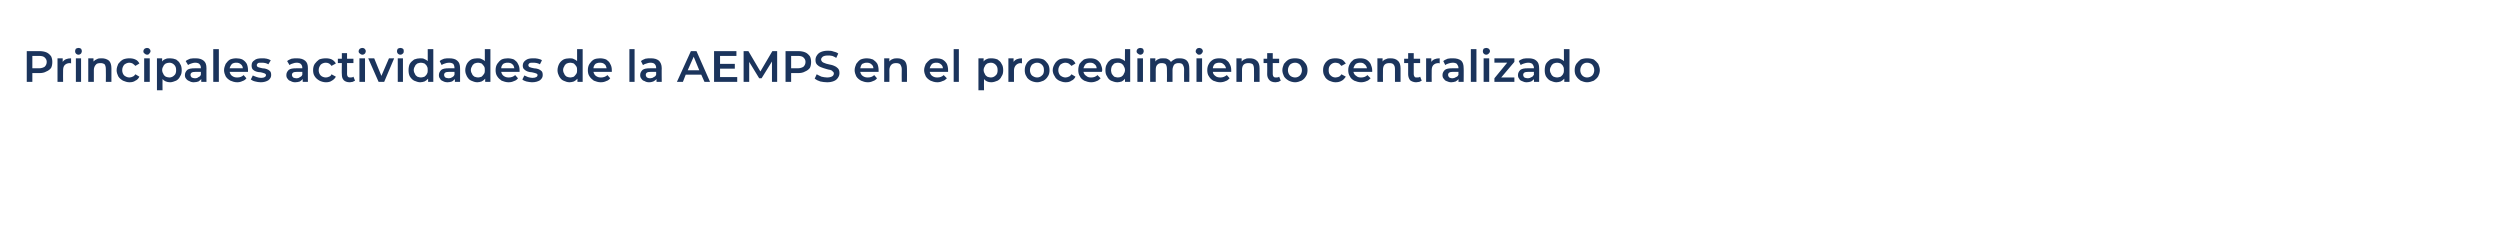 <?xml version="1.0" standalone="no"?><!DOCTYPE svg PUBLIC "-//W3C//DTD SVG 1.1//EN" "http://www.w3.org/Graphics/SVG/1.1/DTD/svg11.dtd"><svg xmlns="http://www.w3.org/2000/svg" version="1.1" width="626px" height="59.1px" viewBox="0 -1 626 59.1" style="top:-1px">  <desc>Principales actividades de la AEMPS en el procedimiento centralizado,,</desc>  <defs/>  <g class="svg-tables">    <g class="svg-table-background"/>  </g>  <g id="Polygon77464">    <path d="M 9.9 11.8 C 10.5 11.8 11.1 11.9 11.6 12.1 C 12.1 12.3 12.5 12.7 12.8 13.1 C 13 13.5 13.1 14 13.1 14.5 C 13.1 15.1 13 15.6 12.8 16 C 12.5 16.4 12.1 16.7 11.6 16.9 C 11.1 17.2 10.5 17.3 9.9 17.3 C 9.87 17.28 8.1 17.3 8.1 17.3 L 8.1 19.5 L 6.7 19.5 L 6.7 11.8 L 9.9 11.8 C 9.9 11.8 9.87 11.8 9.9 11.8 Z M 9.8 16.1 C 10.4 16.1 10.9 15.9 11.2 15.7 C 11.5 15.4 11.7 15 11.7 14.5 C 11.7 14 11.5 13.7 11.2 13.4 C 10.9 13.1 10.4 13 9.8 13 C 9.81 13.01 8.1 13 8.1 13 L 8.1 16.1 L 9.8 16.1 C 9.8 16.1 9.81 16.07 9.8 16.1 Z M 15.7 14.5 C 16.1 13.9 16.8 13.6 17.8 13.6 C 17.8 13.6 17.8 14.9 17.8 14.9 C 17.7 14.8 17.6 14.8 17.5 14.8 C 16.9 14.8 16.5 15 16.2 15.3 C 15.9 15.6 15.8 16.1 15.8 16.6 C 15.77 16.65 15.8 19.5 15.8 19.5 L 14.4 19.5 L 14.4 13.6 L 15.7 13.6 L 15.7 14.5 C 15.7 14.5 15.7 14.48 15.7 14.5 Z M 19 13.6 L 20.3 13.6 L 20.3 19.5 L 19 19.5 L 19 13.6 Z M 19.7 12.7 C 19.4 12.7 19.2 12.6 19 12.4 C 18.9 12.3 18.8 12.1 18.8 11.8 C 18.8 11.6 18.9 11.4 19 11.2 C 19.2 11.1 19.4 11 19.7 11 C 19.9 11 20.1 11.1 20.3 11.2 C 20.4 11.4 20.5 11.6 20.5 11.8 C 20.5 12 20.4 12.2 20.3 12.4 C 20.1 12.6 19.9 12.7 19.7 12.7 C 19.7 12.7 19.7 12.7 19.7 12.7 Z M 25.5 13.6 C 26.2 13.6 26.8 13.8 27.3 14.2 C 27.7 14.6 27.9 15.3 27.9 16.1 C 27.92 16.13 27.9 19.5 27.9 19.5 L 26.5 19.5 C 26.5 19.5 26.55 16.31 26.5 16.3 C 26.5 15.8 26.4 15.4 26.2 15.1 C 25.9 14.9 25.6 14.8 25.2 14.8 C 24.6 14.8 24.2 14.9 24 15.2 C 23.7 15.5 23.5 16 23.5 16.5 C 23.51 16.53 23.5 19.5 23.5 19.5 L 22.1 19.5 L 22.1 13.6 L 23.4 13.6 C 23.4 13.6 23.45 14.38 23.4 14.4 C 23.7 14.1 24 13.9 24.3 13.8 C 24.6 13.6 25 13.6 25.5 13.6 C 25.5 13.6 25.5 13.6 25.5 13.6 Z M 32.4 19.6 C 31.8 19.6 31.3 19.4 30.8 19.2 C 30.3 18.9 29.9 18.6 29.6 18.1 C 29.4 17.7 29.2 17.1 29.2 16.6 C 29.2 16 29.4 15.5 29.6 15 C 29.9 14.6 30.3 14.2 30.8 13.9 C 31.3 13.7 31.8 13.6 32.4 13.6 C 33 13.6 33.5 13.7 33.9 13.9 C 34.4 14.1 34.7 14.5 34.9 14.9 C 34.9 14.9 33.9 15.5 33.9 15.5 C 33.7 15.3 33.5 15.1 33.2 14.9 C 33 14.8 32.7 14.7 32.4 14.7 C 31.9 14.7 31.5 14.9 31.1 15.2 C 30.8 15.6 30.6 16 30.6 16.6 C 30.6 17.1 30.8 17.6 31.1 17.9 C 31.5 18.2 31.9 18.4 32.4 18.4 C 32.7 18.4 33 18.3 33.2 18.2 C 33.5 18.1 33.7 17.9 33.9 17.6 C 33.9 17.6 34.9 18.2 34.9 18.2 C 34.7 18.6 34.4 19 33.9 19.2 C 33.5 19.5 33 19.6 32.4 19.6 C 32.4 19.6 32.4 19.6 32.4 19.6 Z M 36.1 13.6 L 37.5 13.6 L 37.5 19.5 L 36.1 19.5 L 36.1 13.6 Z M 36.8 12.7 C 36.6 12.7 36.4 12.6 36.2 12.4 C 36 12.3 35.9 12.1 35.9 11.8 C 35.9 11.6 36 11.4 36.2 11.2 C 36.4 11.1 36.6 11 36.8 11 C 37.1 11 37.3 11.1 37.4 11.2 C 37.6 11.4 37.7 11.6 37.7 11.8 C 37.7 12 37.6 12.2 37.4 12.4 C 37.3 12.6 37.1 12.7 36.8 12.7 C 36.8 12.7 36.8 12.7 36.8 12.7 Z M 42.6 13.6 C 43.1 13.6 43.6 13.7 44.1 13.9 C 44.5 14.2 44.9 14.5 45.1 15 C 45.4 15.4 45.5 16 45.5 16.6 C 45.5 17.2 45.4 17.7 45.1 18.1 C 44.9 18.6 44.5 19 44.1 19.2 C 43.6 19.4 43.1 19.6 42.6 19.6 C 41.8 19.6 41.1 19.3 40.7 18.8 C 40.67 18.78 40.7 21.6 40.7 21.6 L 39.3 21.6 L 39.3 13.6 L 40.6 13.6 C 40.6 13.6 40.6 14.39 40.6 14.4 C 40.8 14.1 41.1 13.9 41.4 13.8 C 41.8 13.6 42.1 13.6 42.6 13.6 C 42.6 13.6 42.6 13.6 42.6 13.6 Z M 42.4 18.4 C 42.9 18.4 43.3 18.2 43.6 17.9 C 44 17.6 44.1 17.1 44.1 16.6 C 44.1 16 44 15.6 43.6 15.2 C 43.3 14.9 42.9 14.7 42.4 14.7 C 42.1 14.7 41.8 14.8 41.5 14.9 C 41.2 15.1 41 15.3 40.9 15.6 C 40.7 15.9 40.6 16.2 40.6 16.6 C 40.6 16.9 40.7 17.2 40.9 17.5 C 41 17.8 41.2 18 41.5 18.2 C 41.8 18.3 42.1 18.4 42.4 18.4 C 42.4 18.4 42.4 18.4 42.4 18.4 Z M 49 13.6 C 49.9 13.6 50.5 13.8 51 14.2 C 51.5 14.6 51.7 15.2 51.7 16.1 C 51.68 16.05 51.7 19.5 51.7 19.5 L 50.4 19.5 C 50.4 19.5 50.38 18.78 50.4 18.8 C 50.2 19 50 19.2 49.7 19.4 C 49.4 19.5 49 19.6 48.5 19.6 C 48.1 19.6 47.7 19.5 47.4 19.3 C 47.1 19.2 46.8 19 46.6 18.7 C 46.4 18.5 46.3 18.2 46.3 17.8 C 46.3 17.3 46.5 16.9 46.9 16.5 C 47.3 16.2 47.9 16.1 48.8 16.1 C 48.79 16.07 50.3 16.1 50.3 16.1 C 50.3 16.1 50.31 15.98 50.3 16 C 50.3 15.6 50.2 15.3 49.9 15 C 49.7 14.8 49.3 14.7 48.8 14.7 C 48.5 14.7 48.2 14.8 47.9 14.9 C 47.6 15 47.3 15.1 47.1 15.3 C 47.1 15.3 46.5 14.3 46.5 14.3 C 46.8 14 47.2 13.9 47.6 13.7 C 48.1 13.6 48.5 13.6 49 13.6 C 49 13.6 49 13.6 49 13.6 Z M 48.8 18.6 C 49.2 18.6 49.5 18.5 49.7 18.3 C 50 18.2 50.2 18 50.3 17.7 C 50.31 17.66 50.3 17 50.3 17 C 50.3 17 48.89 16.98 48.9 17 C 48.1 17 47.7 17.2 47.7 17.8 C 47.7 18 47.8 18.2 48 18.4 C 48.2 18.5 48.5 18.6 48.8 18.6 C 48.8 18.6 48.8 18.6 48.8 18.6 Z M 53.4 11.3 L 54.8 11.3 L 54.8 19.5 L 53.4 19.5 L 53.4 11.3 Z M 62.1 16.6 C 62.1 16.7 62.1 16.8 62.1 17 C 62.1 17 57.5 17 57.5 17 C 57.6 17.4 57.8 17.8 58.1 18 C 58.5 18.3 58.9 18.4 59.4 18.4 C 60.1 18.4 60.6 18.2 61 17.8 C 61 17.8 61.7 18.6 61.7 18.6 C 61.5 18.9 61.1 19.2 60.7 19.3 C 60.3 19.5 59.9 19.6 59.4 19.6 C 58.7 19.6 58.2 19.4 57.7 19.2 C 57.2 18.9 56.8 18.6 56.5 18.1 C 56.3 17.7 56.1 17.1 56.1 16.6 C 56.1 16 56.3 15.5 56.5 15 C 56.8 14.6 57.1 14.2 57.6 13.9 C 58.1 13.7 58.6 13.6 59.2 13.6 C 59.7 13.6 60.3 13.7 60.7 13.9 C 61.2 14.2 61.5 14.5 61.8 15 C 62 15.5 62.1 16 62.1 16.6 C 62.1 16.6 62.1 16.6 62.1 16.6 Z M 59.2 14.7 C 58.7 14.7 58.4 14.8 58.1 15 C 57.8 15.3 57.6 15.7 57.5 16.1 C 57.5 16.1 60.8 16.1 60.8 16.1 C 60.8 15.7 60.6 15.3 60.3 15.1 C 60 14.8 59.6 14.7 59.2 14.7 C 59.2 14.7 59.2 14.7 59.2 14.7 Z M 65.3 19.6 C 64.8 19.6 64.3 19.5 63.9 19.4 C 63.4 19.3 63.1 19.1 62.8 18.9 C 62.8 18.9 63.3 17.9 63.3 17.9 C 63.6 18 63.9 18.2 64.3 18.3 C 64.6 18.4 65 18.5 65.4 18.5 C 66.2 18.5 66.6 18.2 66.6 17.8 C 66.6 17.6 66.5 17.5 66.3 17.4 C 66.1 17.3 65.7 17.2 65.3 17.1 C 64.8 17.1 64.4 17 64.1 16.9 C 63.8 16.8 63.5 16.6 63.3 16.4 C 63.1 16.2 63 15.8 63 15.4 C 63 14.8 63.2 14.4 63.7 14.1 C 64.1 13.7 64.8 13.6 65.6 13.6 C 66 13.6 66.4 13.6 66.8 13.7 C 67.2 13.8 67.5 13.9 67.8 14.1 C 67.8 14.1 67.2 15.1 67.2 15.1 C 66.7 14.8 66.2 14.7 65.5 14.7 C 65.1 14.7 64.8 14.7 64.6 14.8 C 64.4 15 64.3 15.1 64.3 15.3 C 64.3 15.5 64.4 15.7 64.6 15.8 C 64.9 15.9 65.2 16 65.7 16.1 C 66.2 16.1 66.5 16.2 66.8 16.3 C 67.1 16.4 67.4 16.6 67.6 16.8 C 67.8 17 67.9 17.3 67.9 17.8 C 67.9 18.3 67.7 18.7 67.2 19.1 C 66.7 19.4 66.1 19.6 65.3 19.6 C 65.3 19.6 65.3 19.6 65.3 19.6 Z M 74.4 13.6 C 75.3 13.6 75.9 13.8 76.4 14.2 C 76.9 14.6 77.1 15.2 77.1 16.1 C 77.08 16.05 77.1 19.5 77.1 19.5 L 75.8 19.5 C 75.8 19.5 75.78 18.78 75.8 18.8 C 75.6 19 75.4 19.2 75.1 19.4 C 74.8 19.5 74.4 19.6 73.9 19.6 C 73.5 19.6 73.1 19.5 72.8 19.3 C 72.4 19.2 72.2 19 72 18.7 C 71.8 18.5 71.7 18.2 71.7 17.8 C 71.7 17.3 71.9 16.9 72.3 16.5 C 72.7 16.2 73.3 16.1 74.2 16.1 C 74.19 16.07 75.7 16.1 75.7 16.1 C 75.7 16.1 75.71 15.98 75.7 16 C 75.7 15.6 75.6 15.3 75.3 15 C 75.1 14.8 74.7 14.7 74.2 14.7 C 73.9 14.7 73.6 14.8 73.3 14.9 C 72.9 15 72.7 15.1 72.5 15.3 C 72.5 15.3 71.9 14.3 71.9 14.3 C 72.2 14 72.6 13.9 73 13.7 C 73.5 13.6 73.9 13.6 74.4 13.6 C 74.4 13.6 74.4 13.6 74.4 13.6 Z M 74.2 18.6 C 74.6 18.6 74.9 18.5 75.1 18.3 C 75.4 18.2 75.6 18 75.7 17.7 C 75.71 17.66 75.7 17 75.7 17 C 75.7 17 74.29 16.98 74.3 17 C 73.5 17 73.1 17.2 73.1 17.8 C 73.1 18 73.2 18.2 73.4 18.4 C 73.6 18.5 73.9 18.6 74.2 18.6 C 74.2 18.6 74.2 18.6 74.2 18.6 Z M 81.6 19.6 C 81 19.6 80.4 19.4 80 19.2 C 79.5 18.9 79.1 18.6 78.8 18.1 C 78.5 17.7 78.4 17.1 78.4 16.6 C 78.4 16 78.5 15.5 78.8 15 C 79.1 14.6 79.5 14.2 79.9 13.9 C 80.4 13.7 81 13.6 81.6 13.6 C 82.2 13.6 82.7 13.7 83.1 13.9 C 83.5 14.1 83.9 14.5 84.1 14.9 C 84.1 14.9 83 15.5 83 15.5 C 82.9 15.3 82.7 15.1 82.4 14.9 C 82.2 14.8 81.9 14.7 81.6 14.7 C 81.1 14.7 80.6 14.9 80.3 15.2 C 80 15.6 79.8 16 79.8 16.6 C 79.8 17.1 80 17.6 80.3 17.9 C 80.6 18.2 81.1 18.4 81.6 18.4 C 81.9 18.4 82.2 18.3 82.4 18.2 C 82.7 18.1 82.9 17.9 83 17.6 C 83 17.6 84.1 18.2 84.1 18.2 C 83.9 18.6 83.5 19 83.1 19.2 C 82.7 19.5 82.2 19.6 81.6 19.6 C 81.6 19.6 81.6 19.6 81.6 19.6 Z M 88.9 19.2 C 88.7 19.3 88.5 19.4 88.3 19.5 C 88.1 19.5 87.8 19.6 87.6 19.6 C 86.9 19.6 86.4 19.4 86.1 19.1 C 85.7 18.7 85.6 18.2 85.6 17.6 C 85.55 17.59 85.6 14.8 85.6 14.8 L 84.6 14.8 L 84.6 13.7 L 85.6 13.7 L 85.6 12.3 L 86.9 12.3 L 86.9 13.7 L 88.5 13.7 L 88.5 14.8 L 86.9 14.8 C 86.9 14.8 86.93 17.56 86.9 17.6 C 86.9 17.8 87 18.1 87.1 18.2 C 87.3 18.4 87.5 18.4 87.7 18.4 C 88 18.4 88.3 18.4 88.5 18.2 C 88.5 18.2 88.9 19.2 88.9 19.2 Z M 90 13.6 L 91.4 13.6 L 91.4 19.5 L 90 19.5 L 90 13.6 Z M 90.7 12.7 C 90.5 12.7 90.3 12.6 90.1 12.4 C 89.9 12.3 89.8 12.1 89.8 11.8 C 89.8 11.6 89.9 11.4 90.1 11.2 C 90.3 11.1 90.5 11 90.7 11 C 91 11 91.2 11.1 91.3 11.2 C 91.5 11.4 91.6 11.6 91.6 11.8 C 91.6 12 91.5 12.2 91.4 12.4 C 91.2 12.6 91 12.7 90.7 12.7 C 90.7 12.7 90.7 12.7 90.7 12.7 Z M 98.7 13.6 L 96.2 19.5 L 94.8 19.5 L 92.2 13.6 L 93.7 13.6 L 95.5 18 L 97.4 13.6 L 98.7 13.6 Z M 99.6 13.6 L 100.9 13.6 L 100.9 19.5 L 99.6 19.5 L 99.6 13.6 Z M 100.3 12.7 C 100 12.7 99.8 12.6 99.6 12.4 C 99.5 12.3 99.4 12.1 99.4 11.8 C 99.4 11.6 99.5 11.4 99.6 11.2 C 99.8 11.1 100 11 100.3 11 C 100.5 11 100.7 11.1 100.9 11.2 C 101.1 11.4 101.1 11.6 101.1 11.8 C 101.1 12 101.1 12.2 100.9 12.4 C 100.7 12.6 100.5 12.7 100.3 12.7 C 100.3 12.7 100.3 12.7 100.3 12.7 Z M 108.5 11.3 L 108.5 19.5 L 107.2 19.5 C 107.2 19.5 107.18 18.74 107.2 18.7 C 106.9 19 106.7 19.2 106.3 19.4 C 106 19.5 105.6 19.6 105.2 19.6 C 104.7 19.6 104.2 19.4 103.7 19.2 C 103.3 19 102.9 18.6 102.6 18.1 C 102.4 17.7 102.3 17.2 102.3 16.6 C 102.3 16 102.4 15.4 102.6 15 C 102.9 14.5 103.3 14.2 103.7 13.9 C 104.2 13.7 104.7 13.6 105.2 13.6 C 105.6 13.6 106 13.6 106.3 13.8 C 106.6 13.9 106.9 14.1 107.1 14.3 C 107.12 14.35 107.1 11.3 107.1 11.3 L 108.5 11.3 Z M 105.4 18.4 C 105.7 18.4 106 18.3 106.3 18.2 C 106.5 18 106.8 17.8 106.9 17.5 C 107.1 17.2 107.1 16.9 107.1 16.6 C 107.1 16.2 107.1 15.9 106.9 15.6 C 106.8 15.3 106.5 15.1 106.3 14.9 C 106 14.8 105.7 14.7 105.4 14.7 C 105.1 14.7 104.8 14.8 104.5 14.9 C 104.2 15.1 104 15.3 103.9 15.6 C 103.7 15.9 103.6 16.2 103.6 16.6 C 103.6 16.9 103.7 17.2 103.9 17.5 C 104 17.8 104.2 18 104.5 18.2 C 104.8 18.3 105.1 18.4 105.4 18.4 C 105.4 18.4 105.4 18.4 105.4 18.4 Z M 112.5 13.6 C 113.4 13.6 114.1 13.8 114.5 14.2 C 115 14.6 115.2 15.2 115.2 16.1 C 115.22 16.05 115.2 19.5 115.2 19.5 L 113.9 19.5 C 113.9 19.5 113.92 18.78 113.9 18.8 C 113.7 19 113.5 19.2 113.2 19.4 C 112.9 19.5 112.5 19.6 112.1 19.6 C 111.6 19.6 111.2 19.5 110.9 19.3 C 110.6 19.2 110.3 19 110.2 18.7 C 110 18.5 109.9 18.2 109.9 17.8 C 109.9 17.3 110.1 16.9 110.5 16.5 C 110.9 16.2 111.5 16.1 112.3 16.1 C 112.32 16.07 113.8 16.1 113.8 16.1 C 113.8 16.1 113.84 15.98 113.8 16 C 113.8 15.6 113.7 15.3 113.5 15 C 113.2 14.8 112.9 14.7 112.4 14.7 C 112 14.7 111.7 14.8 111.4 14.9 C 111.1 15 110.8 15.1 110.6 15.3 C 110.6 15.3 110.1 14.3 110.1 14.3 C 110.4 14 110.7 13.9 111.2 13.7 C 111.6 13.6 112.1 13.6 112.5 13.6 C 112.5 13.6 112.5 13.6 112.5 13.6 Z M 112.4 18.6 C 112.7 18.6 113 18.5 113.3 18.3 C 113.5 18.2 113.7 18 113.8 17.7 C 113.84 17.66 113.8 17 113.8 17 C 113.8 17 112.42 16.98 112.4 17 C 111.6 17 111.2 17.2 111.2 17.8 C 111.2 18 111.3 18.2 111.5 18.4 C 111.7 18.5 112 18.6 112.4 18.6 C 112.4 18.6 112.4 18.6 112.4 18.6 Z M 122.8 11.3 L 122.8 19.5 L 121.5 19.5 C 121.5 19.5 121.46 18.74 121.5 18.7 C 121.2 19 121 19.2 120.6 19.4 C 120.3 19.5 119.9 19.6 119.5 19.6 C 119 19.6 118.4 19.4 118 19.2 C 117.5 19 117.2 18.6 116.9 18.1 C 116.7 17.7 116.5 17.2 116.5 16.6 C 116.5 16 116.7 15.4 116.9 15 C 117.2 14.5 117.5 14.2 118 13.9 C 118.4 13.7 119 13.6 119.5 13.6 C 119.9 13.6 120.3 13.6 120.6 13.8 C 120.9 13.9 121.2 14.1 121.4 14.3 C 121.41 14.35 121.4 11.3 121.4 11.3 L 122.8 11.3 Z M 119.7 18.4 C 120 18.4 120.3 18.3 120.6 18.2 C 120.8 18 121 17.8 121.2 17.5 C 121.4 17.2 121.4 16.9 121.4 16.6 C 121.4 16.2 121.4 15.9 121.2 15.6 C 121 15.3 120.8 15.1 120.6 14.9 C 120.3 14.8 120 14.7 119.7 14.7 C 119.4 14.7 119.1 14.8 118.8 14.9 C 118.5 15.1 118.3 15.3 118.2 15.6 C 118 15.9 117.9 16.2 117.9 16.6 C 117.9 16.9 118 17.2 118.2 17.5 C 118.3 17.8 118.5 18 118.8 18.2 C 119.1 18.3 119.4 18.4 119.7 18.4 C 119.7 18.4 119.7 18.4 119.7 18.4 Z M 130.1 16.6 C 130.1 16.7 130.1 16.8 130.1 17 C 130.1 17 125.5 17 125.5 17 C 125.6 17.4 125.8 17.8 126.1 18 C 126.5 18.3 126.9 18.4 127.4 18.4 C 128 18.4 128.6 18.2 129 17.8 C 129 17.8 129.7 18.6 129.7 18.6 C 129.5 18.9 129.1 19.2 128.7 19.3 C 128.3 19.5 127.9 19.6 127.3 19.6 C 126.7 19.6 126.1 19.4 125.6 19.2 C 125.2 18.9 124.8 18.6 124.5 18.1 C 124.2 17.7 124.1 17.1 124.1 16.6 C 124.1 16 124.2 15.5 124.5 15 C 124.8 14.6 125.1 14.2 125.6 13.9 C 126 13.7 126.6 13.6 127.1 13.6 C 127.7 13.6 128.2 13.7 128.7 13.9 C 129.1 14.2 129.5 14.5 129.7 15 C 130 15.5 130.1 16 130.1 16.6 C 130.1 16.6 130.1 16.6 130.1 16.6 Z M 127.1 14.7 C 126.7 14.7 126.3 14.8 126 15 C 125.7 15.3 125.5 15.7 125.5 16.1 C 125.5 16.1 128.8 16.1 128.8 16.1 C 128.7 15.7 128.6 15.3 128.3 15.1 C 128 14.8 127.6 14.7 127.1 14.7 C 127.1 14.7 127.1 14.7 127.1 14.7 Z M 133.2 19.6 C 132.8 19.6 132.3 19.5 131.8 19.4 C 131.4 19.3 131 19.1 130.8 18.9 C 130.8 18.9 131.3 17.9 131.3 17.9 C 131.6 18 131.9 18.2 132.2 18.3 C 132.6 18.4 133 18.5 133.3 18.5 C 134.2 18.5 134.6 18.2 134.6 17.8 C 134.6 17.6 134.5 17.5 134.3 17.4 C 134 17.3 133.7 17.2 133.2 17.1 C 132.8 17.1 132.4 17 132.1 16.9 C 131.8 16.8 131.5 16.6 131.3 16.4 C 131 16.2 130.9 15.8 130.9 15.4 C 130.9 14.8 131.2 14.4 131.6 14.1 C 132.1 13.7 132.7 13.6 133.5 13.6 C 133.9 13.6 134.3 13.6 134.7 13.7 C 135.1 13.8 135.5 13.9 135.7 14.1 C 135.7 14.1 135.2 15.1 135.2 15.1 C 134.7 14.8 134.1 14.7 133.5 14.7 C 133.1 14.7 132.8 14.7 132.6 14.8 C 132.4 15 132.3 15.1 132.3 15.3 C 132.3 15.5 132.4 15.7 132.6 15.8 C 132.8 15.9 133.2 16 133.7 16.1 C 134.1 16.1 134.5 16.2 134.8 16.3 C 135.1 16.4 135.4 16.6 135.6 16.8 C 135.8 17 135.9 17.3 135.9 17.8 C 135.9 18.3 135.7 18.7 135.2 19.1 C 134.7 19.4 134.1 19.6 133.2 19.6 C 133.2 19.6 133.2 19.6 133.2 19.6 Z M 145.9 11.3 L 145.9 19.5 L 144.6 19.5 C 144.6 19.5 144.56 18.74 144.6 18.7 C 144.3 19 144.1 19.2 143.7 19.4 C 143.4 19.5 143 19.6 142.6 19.6 C 142.1 19.6 141.5 19.4 141.1 19.2 C 140.6 19 140.3 18.6 140 18.1 C 139.8 17.7 139.6 17.2 139.6 16.6 C 139.6 16 139.8 15.4 140 15 C 140.3 14.5 140.6 14.2 141.1 13.9 C 141.5 13.7 142.1 13.6 142.6 13.6 C 143 13.6 143.4 13.6 143.7 13.8 C 144 13.9 144.3 14.1 144.5 14.3 C 144.51 14.35 144.5 11.3 144.5 11.3 L 145.9 11.3 Z M 142.8 18.4 C 143.1 18.4 143.4 18.3 143.7 18.2 C 143.9 18 144.1 17.8 144.3 17.5 C 144.5 17.2 144.5 16.9 144.5 16.6 C 144.5 16.2 144.5 15.9 144.3 15.6 C 144.1 15.3 143.9 15.1 143.7 14.9 C 143.4 14.8 143.1 14.7 142.8 14.7 C 142.5 14.7 142.2 14.8 141.9 14.9 C 141.6 15.1 141.4 15.3 141.3 15.6 C 141.1 15.9 141 16.2 141 16.6 C 141 16.9 141.1 17.2 141.3 17.5 C 141.4 17.8 141.6 18 141.9 18.2 C 142.2 18.3 142.5 18.4 142.8 18.4 C 142.8 18.4 142.8 18.4 142.8 18.4 Z M 153.2 16.6 C 153.2 16.7 153.2 16.8 153.2 17 C 153.2 17 148.6 17 148.6 17 C 148.7 17.4 148.9 17.8 149.2 18 C 149.6 18.3 150 18.4 150.5 18.4 C 151.1 18.4 151.7 18.2 152.1 17.8 C 152.1 17.8 152.8 18.6 152.8 18.6 C 152.6 18.9 152.2 19.2 151.8 19.3 C 151.4 19.5 151 19.6 150.4 19.6 C 149.8 19.6 149.2 19.4 148.7 19.2 C 148.3 18.9 147.9 18.6 147.6 18.1 C 147.3 17.7 147.2 17.1 147.2 16.6 C 147.2 16 147.3 15.5 147.6 15 C 147.9 14.6 148.2 14.2 148.7 13.9 C 149.1 13.7 149.7 13.6 150.2 13.6 C 150.8 13.6 151.3 13.7 151.8 13.9 C 152.2 14.2 152.6 14.5 152.8 15 C 153.1 15.5 153.2 16 153.2 16.6 C 153.2 16.6 153.2 16.6 153.2 16.6 Z M 150.2 14.7 C 149.8 14.7 149.4 14.8 149.1 15 C 148.8 15.3 148.6 15.7 148.6 16.1 C 148.6 16.1 151.9 16.1 151.9 16.1 C 151.8 15.7 151.7 15.3 151.4 15.1 C 151.1 14.8 150.7 14.7 150.2 14.7 C 150.2 14.7 150.2 14.7 150.2 14.7 Z M 157.6 11.3 L 158.9 11.3 L 158.9 19.5 L 157.6 19.5 L 157.6 11.3 Z M 163 13.6 C 163.9 13.6 164.5 13.8 165 14.2 C 165.4 14.6 165.7 15.2 165.7 16.1 C 165.66 16.05 165.7 19.5 165.7 19.5 L 164.4 19.5 C 164.4 19.5 164.36 18.78 164.4 18.8 C 164.2 19 164 19.2 163.6 19.4 C 163.3 19.5 163 19.6 162.5 19.6 C 162.1 19.6 161.7 19.5 161.4 19.3 C 161 19.2 160.8 19 160.6 18.7 C 160.4 18.5 160.3 18.2 160.3 17.8 C 160.3 17.3 160.5 16.9 160.9 16.5 C 161.3 16.2 161.9 16.1 162.8 16.1 C 162.77 16.07 164.3 16.1 164.3 16.1 C 164.3 16.1 164.29 15.98 164.3 16 C 164.3 15.6 164.2 15.3 163.9 15 C 163.7 14.8 163.3 14.7 162.8 14.7 C 162.5 14.7 162.2 14.8 161.9 14.9 C 161.5 15 161.3 15.1 161 15.3 C 161 15.3 160.5 14.3 160.5 14.3 C 160.8 14 161.2 13.9 161.6 13.7 C 162 13.6 162.5 13.6 163 13.6 C 163 13.6 163 13.6 163 13.6 Z M 162.8 18.6 C 163.1 18.6 163.5 18.5 163.7 18.3 C 164 18.2 164.2 18 164.3 17.7 C 164.29 17.66 164.3 17 164.3 17 C 164.3 17 162.87 16.98 162.9 17 C 162.1 17 161.7 17.2 161.7 17.8 C 161.7 18 161.8 18.2 162 18.4 C 162.2 18.5 162.4 18.6 162.8 18.6 C 162.8 18.6 162.8 18.6 162.8 18.6 Z M 175.6 17.7 L 171.7 17.7 L 171 19.5 L 169.5 19.5 L 173 11.8 L 174.4 11.8 L 177.8 19.5 L 176.4 19.5 L 175.6 17.7 Z M 175.1 16.6 L 173.7 13.2 L 172.2 16.6 L 175.1 16.6 Z M 184.6 18.3 L 184.6 19.5 L 178.8 19.5 L 178.8 11.8 L 184.4 11.8 L 184.4 13 L 180.3 13 L 180.3 15 L 184 15 L 184 16.2 L 180.3 16.2 L 180.3 18.3 L 184.6 18.3 Z M 193.3 19.5 L 193.3 14.4 L 190.7 18.6 L 190.1 18.6 L 187.6 14.5 L 187.6 19.5 L 186.2 19.5 L 186.2 11.8 L 187.4 11.8 L 190.4 16.9 L 193.4 11.8 L 194.6 11.8 L 194.6 19.5 L 193.3 19.5 Z M 199.9 11.8 C 200.5 11.8 201.1 11.9 201.6 12.1 C 202.1 12.3 202.5 12.7 202.8 13.1 C 203 13.5 203.1 14 203.1 14.5 C 203.1 15.1 203 15.6 202.8 16 C 202.5 16.4 202.1 16.7 201.6 16.9 C 201.1 17.2 200.5 17.3 199.9 17.3 C 199.87 17.28 198.1 17.3 198.1 17.3 L 198.1 19.5 L 196.7 19.5 L 196.7 11.8 L 199.9 11.8 C 199.9 11.8 199.87 11.8 199.9 11.8 Z M 199.8 16.1 C 200.4 16.1 200.9 15.9 201.2 15.7 C 201.5 15.4 201.7 15 201.7 14.5 C 201.7 14 201.5 13.7 201.2 13.4 C 200.9 13.1 200.4 13 199.8 13 C 199.81 13.01 198.1 13 198.1 13 L 198.1 16.1 L 199.8 16.1 C 199.8 16.1 199.81 16.07 199.8 16.1 Z M 207.1 19.6 C 206.5 19.6 205.9 19.5 205.4 19.4 C 204.8 19.2 204.4 19 204 18.7 C 204 18.7 204.5 17.6 204.5 17.6 C 204.9 17.8 205.2 18 205.7 18.2 C 206.2 18.3 206.6 18.4 207.1 18.4 C 207.6 18.4 208.1 18.3 208.4 18.1 C 208.6 18 208.8 17.7 208.8 17.4 C 208.8 17.2 208.7 17 208.5 16.9 C 208.4 16.7 208.2 16.6 207.9 16.5 C 207.7 16.5 207.4 16.4 207 16.3 C 206.4 16.1 205.9 16 205.5 15.8 C 205.2 15.7 204.9 15.5 204.6 15.2 C 204.3 14.9 204.2 14.5 204.2 14 C 204.2 13.6 204.3 13.2 204.6 12.8 C 204.8 12.5 205.1 12.2 205.6 12 C 206.1 11.8 206.6 11.7 207.3 11.7 C 207.8 11.7 208.2 11.7 208.7 11.9 C 209.1 12 209.5 12.1 209.9 12.4 C 209.9 12.4 209.4 13.5 209.4 13.5 C 209.1 13.3 208.7 13.1 208.4 13 C 208 12.9 207.6 12.9 207.3 12.9 C 206.7 12.9 206.3 13 206 13.2 C 205.8 13.4 205.6 13.6 205.6 13.9 C 205.6 14.1 205.7 14.3 205.9 14.5 C 206 14.6 206.2 14.7 206.5 14.8 C 206.7 14.9 207 15 207.5 15.1 C 208 15.2 208.5 15.3 208.9 15.5 C 209.2 15.6 209.5 15.8 209.8 16.1 C 210.1 16.4 210.2 16.8 210.2 17.3 C 210.2 17.7 210.1 18.1 209.8 18.5 C 209.6 18.8 209.3 19.1 208.8 19.3 C 208.3 19.5 207.8 19.6 207.1 19.6 C 207.1 19.6 207.1 19.6 207.1 19.6 Z M 220 16.6 C 220 16.7 220 16.8 220 17 C 220 17 215.4 17 215.4 17 C 215.5 17.4 215.7 17.8 216 18 C 216.4 18.3 216.8 18.4 217.3 18.4 C 218 18.4 218.5 18.2 218.9 17.8 C 218.9 17.8 219.6 18.6 219.6 18.6 C 219.4 18.9 219 19.2 218.6 19.3 C 218.2 19.5 217.8 19.6 217.3 19.6 C 216.6 19.6 216.1 19.4 215.6 19.2 C 215.1 18.9 214.7 18.6 214.4 18.1 C 214.2 17.7 214 17.1 214 16.6 C 214 16 214.2 15.5 214.4 15 C 214.7 14.6 215 14.2 215.5 13.9 C 216 13.7 216.5 13.6 217.1 13.6 C 217.6 13.6 218.1 13.7 218.6 13.9 C 219 14.2 219.4 14.5 219.7 15 C 219.9 15.5 220 16 220 16.6 C 220 16.6 220 16.6 220 16.6 Z M 217.1 14.7 C 216.6 14.7 216.3 14.8 215.9 15 C 215.6 15.3 215.5 15.7 215.4 16.1 C 215.4 16.1 218.7 16.1 218.7 16.1 C 218.7 15.7 218.5 15.3 218.2 15.1 C 217.9 14.8 217.5 14.7 217.1 14.7 C 217.1 14.7 217.1 14.7 217.1 14.7 Z M 224.7 13.6 C 225.4 13.6 226 13.8 226.5 14.2 C 226.9 14.6 227.1 15.3 227.1 16.1 C 227.14 16.13 227.1 19.5 227.1 19.5 L 225.8 19.5 C 225.8 19.5 225.76 16.31 225.8 16.3 C 225.8 15.8 225.6 15.4 225.4 15.1 C 225.2 14.9 224.8 14.8 224.4 14.8 C 223.9 14.8 223.5 14.9 223.2 15.2 C 222.9 15.5 222.7 16 222.7 16.5 C 222.73 16.53 222.7 19.5 222.7 19.5 L 221.4 19.5 L 221.4 13.6 L 222.7 13.6 C 222.7 13.6 222.66 14.38 222.7 14.4 C 222.9 14.1 223.2 13.9 223.5 13.8 C 223.9 13.6 224.3 13.6 224.7 13.6 C 224.7 13.6 224.7 13.6 224.7 13.6 Z M 237.4 16.6 C 237.4 16.7 237.4 16.8 237.4 17 C 237.4 17 232.8 17 232.8 17 C 232.9 17.4 233.1 17.8 233.4 18 C 233.8 18.3 234.2 18.4 234.7 18.4 C 235.4 18.4 235.9 18.2 236.3 17.8 C 236.3 17.8 237.1 18.6 237.1 18.6 C 236.8 18.9 236.5 19.2 236 19.3 C 235.6 19.5 235.2 19.6 234.7 19.6 C 234 19.6 233.5 19.4 233 19.2 C 232.5 18.9 232.1 18.6 231.8 18.1 C 231.6 17.7 231.4 17.1 231.4 16.6 C 231.4 16 231.6 15.5 231.8 15 C 232.1 14.6 232.5 14.2 232.9 13.9 C 233.4 13.7 233.9 13.6 234.5 13.6 C 235 13.6 235.6 13.7 236 13.9 C 236.5 14.2 236.8 14.5 237.1 15 C 237.3 15.5 237.4 16 237.4 16.6 C 237.4 16.6 237.4 16.6 237.4 16.6 Z M 234.5 14.7 C 234 14.7 233.7 14.8 233.4 15 C 233.1 15.3 232.9 15.7 232.8 16.1 C 232.8 16.1 236.1 16.1 236.1 16.1 C 236.1 15.7 235.9 15.3 235.6 15.1 C 235.3 14.8 234.9 14.7 234.5 14.7 C 234.5 14.7 234.5 14.7 234.5 14.7 Z M 238.8 11.3 L 240.1 11.3 L 240.1 19.5 L 238.8 19.5 L 238.8 11.3 Z M 248.2 13.6 C 248.8 13.6 249.3 13.7 249.8 13.9 C 250.2 14.2 250.6 14.5 250.8 15 C 251.1 15.4 251.2 16 251.2 16.6 C 251.2 17.2 251.1 17.7 250.8 18.1 C 250.6 18.6 250.2 19 249.8 19.2 C 249.3 19.4 248.8 19.6 248.2 19.6 C 247.4 19.6 246.8 19.3 246.4 18.8 C 246.36 18.78 246.4 21.6 246.4 21.6 L 245 21.6 L 245 13.6 L 246.3 13.6 C 246.3 13.6 246.29 14.39 246.3 14.4 C 246.5 14.1 246.8 13.9 247.1 13.8 C 247.5 13.6 247.8 13.6 248.2 13.6 C 248.2 13.6 248.2 13.6 248.2 13.6 Z M 248.1 18.4 C 248.6 18.4 249 18.2 249.3 17.9 C 249.7 17.6 249.8 17.1 249.8 16.6 C 249.8 16 249.7 15.6 249.3 15.2 C 249 14.9 248.6 14.7 248.1 14.7 C 247.8 14.7 247.5 14.8 247.2 14.9 C 246.9 15.1 246.7 15.3 246.6 15.6 C 246.4 15.9 246.3 16.2 246.3 16.6 C 246.3 16.9 246.4 17.2 246.6 17.5 C 246.7 17.8 246.9 18 247.2 18.2 C 247.5 18.3 247.8 18.4 248.1 18.4 C 248.1 18.4 248.1 18.4 248.1 18.4 Z M 253.8 14.5 C 254.2 13.9 254.9 13.6 255.9 13.6 C 255.9 13.6 255.9 14.9 255.9 14.9 C 255.8 14.8 255.7 14.8 255.6 14.8 C 255.1 14.8 254.7 15 254.4 15.3 C 254.1 15.6 253.9 16.1 253.9 16.6 C 253.9 16.65 253.9 19.5 253.9 19.5 L 252.5 19.5 L 252.5 13.6 L 253.8 13.6 L 253.8 14.5 C 253.8 14.5 253.84 14.48 253.8 14.5 Z M 259.7 19.6 C 259.1 19.6 258.5 19.4 258.1 19.2 C 257.6 18.9 257.2 18.6 257 18.1 C 256.7 17.7 256.6 17.1 256.6 16.6 C 256.6 16 256.7 15.5 257 15 C 257.2 14.6 257.6 14.2 258.1 13.9 C 258.5 13.7 259.1 13.6 259.7 13.6 C 260.3 13.6 260.8 13.7 261.3 13.9 C 261.8 14.2 262.1 14.6 262.4 15 C 262.7 15.5 262.8 16 262.8 16.6 C 262.8 17.1 262.7 17.7 262.4 18.1 C 262.1 18.6 261.8 18.9 261.3 19.2 C 260.8 19.4 260.3 19.6 259.7 19.6 C 259.7 19.6 259.7 19.6 259.7 19.6 Z M 259.7 18.4 C 260.2 18.4 260.6 18.2 260.9 17.9 C 261.3 17.6 261.4 17.1 261.4 16.6 C 261.4 16 261.3 15.6 260.9 15.2 C 260.6 14.9 260.2 14.7 259.7 14.7 C 259.2 14.7 258.8 14.9 258.4 15.2 C 258.1 15.6 257.9 16 257.9 16.6 C 257.9 17.1 258.1 17.6 258.4 17.9 C 258.8 18.2 259.2 18.4 259.7 18.4 C 259.7 18.4 259.7 18.4 259.7 18.4 Z M 266.8 19.6 C 266.2 19.6 265.7 19.4 265.2 19.2 C 264.7 18.9 264.3 18.6 264.1 18.1 C 263.8 17.7 263.6 17.1 263.6 16.6 C 263.6 16 263.8 15.5 264.1 15 C 264.3 14.6 264.7 14.2 265.2 13.9 C 265.7 13.7 266.2 13.6 266.8 13.6 C 267.4 13.6 267.9 13.7 268.4 13.9 C 268.8 14.1 269.1 14.5 269.3 14.9 C 269.3 14.9 268.3 15.5 268.3 15.5 C 268.1 15.3 267.9 15.1 267.6 14.9 C 267.4 14.8 267.1 14.7 266.8 14.7 C 266.3 14.7 265.9 14.9 265.5 15.2 C 265.2 15.6 265 16 265 16.6 C 265 17.1 265.2 17.6 265.5 17.9 C 265.9 18.2 266.3 18.4 266.8 18.4 C 267.1 18.4 267.4 18.3 267.6 18.2 C 267.9 18.1 268.1 17.9 268.3 17.6 C 268.3 17.6 269.3 18.2 269.3 18.2 C 269.1 18.6 268.8 19 268.3 19.2 C 267.9 19.5 267.4 19.6 266.8 19.6 C 266.8 19.6 266.8 19.6 266.8 19.6 Z M 276 16.6 C 276 16.7 275.9 16.8 275.9 17 C 275.9 17 271.3 17 271.3 17 C 271.4 17.4 271.6 17.8 272 18 C 272.3 18.3 272.7 18.4 273.2 18.4 C 273.9 18.4 274.4 18.2 274.8 17.8 C 274.8 17.8 275.6 18.6 275.6 18.6 C 275.3 18.9 275 19.2 274.6 19.3 C 274.2 19.5 273.7 19.6 273.2 19.6 C 272.6 19.6 272 19.4 271.5 19.2 C 271 18.9 270.6 18.6 270.4 18.1 C 270.1 17.7 270 17.1 270 16.6 C 270 16 270.1 15.5 270.3 15 C 270.6 14.6 271 14.2 271.4 13.9 C 271.9 13.7 272.4 13.6 273 13.6 C 273.6 13.6 274.1 13.7 274.5 13.9 C 275 14.2 275.3 14.5 275.6 15 C 275.8 15.5 276 16 276 16.6 C 276 16.6 276 16.6 276 16.6 Z M 273 14.7 C 272.5 14.7 272.2 14.8 271.9 15 C 271.6 15.3 271.4 15.7 271.3 16.1 C 271.3 16.1 274.6 16.1 274.6 16.1 C 274.6 15.7 274.4 15.3 274.1 15.1 C 273.8 14.8 273.4 14.7 273 14.7 C 273 14.7 273 14.7 273 14.7 Z M 283 11.3 L 283 19.5 L 281.7 19.5 C 281.7 19.5 281.71 18.74 281.7 18.7 C 281.5 19 281.2 19.2 280.9 19.4 C 280.5 19.5 280.2 19.6 279.8 19.6 C 279.2 19.6 278.7 19.4 278.2 19.2 C 277.8 19 277.4 18.6 277.2 18.1 C 276.9 17.7 276.8 17.2 276.8 16.6 C 276.8 16 276.9 15.4 277.2 15 C 277.4 14.5 277.8 14.2 278.2 13.9 C 278.7 13.7 279.2 13.6 279.8 13.6 C 280.2 13.6 280.5 13.6 280.8 13.8 C 281.2 13.9 281.4 14.1 281.7 14.3 C 281.66 14.35 281.7 11.3 281.7 11.3 L 283 11.3 Z M 279.9 18.4 C 280.3 18.4 280.6 18.3 280.8 18.2 C 281.1 18 281.3 17.8 281.4 17.5 C 281.6 17.2 281.7 16.9 281.7 16.6 C 281.7 16.2 281.6 15.9 281.4 15.6 C 281.3 15.3 281.1 15.1 280.8 14.9 C 280.6 14.8 280.3 14.7 279.9 14.7 C 279.6 14.7 279.3 14.8 279 14.9 C 278.8 15.1 278.6 15.3 278.4 15.6 C 278.3 15.9 278.2 16.2 278.2 16.6 C 278.2 16.9 278.3 17.2 278.4 17.5 C 278.6 17.8 278.8 18 279 18.2 C 279.3 18.3 279.6 18.4 279.9 18.4 C 279.9 18.4 279.9 18.4 279.9 18.4 Z M 284.8 13.6 L 286.2 13.6 L 286.2 19.5 L 284.8 19.5 L 284.8 13.6 Z M 285.5 12.7 C 285.3 12.7 285.1 12.6 284.9 12.4 C 284.7 12.3 284.6 12.1 284.6 11.8 C 284.6 11.6 284.7 11.4 284.9 11.2 C 285.1 11.1 285.3 11 285.5 11 C 285.8 11 286 11.1 286.2 11.2 C 286.3 11.4 286.4 11.6 286.4 11.8 C 286.4 12 286.3 12.2 286.2 12.4 C 286 12.6 285.8 12.7 285.5 12.7 C 285.5 12.7 285.5 12.7 285.5 12.7 Z M 295.4 13.6 C 296.2 13.6 296.8 13.8 297.2 14.2 C 297.6 14.6 297.8 15.3 297.8 16.1 C 297.84 16.13 297.8 19.5 297.8 19.5 L 296.5 19.5 C 296.5 19.5 296.46 16.31 296.5 16.3 C 296.5 15.8 296.3 15.4 296.1 15.1 C 295.9 14.9 295.6 14.8 295.1 14.8 C 294.7 14.8 294.3 14.9 294 15.2 C 293.8 15.5 293.6 16 293.6 16.5 C 293.61 16.52 293.6 19.5 293.6 19.5 L 292.2 19.5 C 292.2 19.5 292.24 16.31 292.2 16.3 C 292.2 15.8 292.1 15.4 291.9 15.1 C 291.7 14.9 291.3 14.8 290.9 14.8 C 290.4 14.8 290.1 14.9 289.8 15.2 C 289.5 15.5 289.4 15.9 289.4 16.5 C 289.39 16.52 289.4 19.5 289.4 19.5 L 288 19.5 L 288 13.6 L 289.3 13.6 C 289.3 13.6 289.32 14.37 289.3 14.4 C 289.5 14.1 289.8 13.9 290.1 13.8 C 290.5 13.6 290.8 13.6 291.2 13.6 C 291.7 13.6 292.1 13.6 292.4 13.8 C 292.8 14 293 14.2 293.2 14.5 C 293.5 14.2 293.8 14 294.2 13.8 C 294.5 13.6 295 13.6 295.4 13.6 C 295.4 13.6 295.4 13.6 295.4 13.6 Z M 299.6 13.6 L 301 13.6 L 301 19.5 L 299.6 19.5 L 299.6 13.6 Z M 300.3 12.7 C 300 12.7 299.8 12.6 299.7 12.4 C 299.5 12.3 299.4 12.1 299.4 11.8 C 299.4 11.6 299.5 11.4 299.7 11.2 C 299.8 11.1 300 11 300.3 11 C 300.5 11 300.7 11.1 300.9 11.2 C 301.1 11.4 301.2 11.6 301.2 11.8 C 301.2 12 301.1 12.2 300.9 12.4 C 300.8 12.6 300.5 12.7 300.3 12.7 C 300.3 12.7 300.3 12.7 300.3 12.7 Z M 308.3 16.6 C 308.3 16.7 308.3 16.8 308.3 17 C 308.3 17 303.7 17 303.7 17 C 303.7 17.4 304 17.8 304.3 18 C 304.6 18.3 305.1 18.4 305.6 18.4 C 306.2 18.4 306.7 18.2 307.2 17.8 C 307.2 17.8 307.9 18.6 307.9 18.6 C 307.6 18.9 307.3 19.2 306.9 19.3 C 306.5 19.5 306 19.6 305.5 19.6 C 304.9 19.6 304.3 19.4 303.8 19.2 C 303.3 18.9 303 18.6 302.7 18.1 C 302.4 17.7 302.3 17.1 302.3 16.6 C 302.3 16 302.4 15.5 302.7 15 C 302.9 14.6 303.3 14.2 303.8 13.9 C 304.2 13.7 304.7 13.6 305.3 13.6 C 305.9 13.6 306.4 13.7 306.9 13.9 C 307.3 14.2 307.7 14.5 307.9 15 C 308.2 15.5 308.3 16 308.3 16.6 C 308.3 16.6 308.3 16.6 308.3 16.6 Z M 305.3 14.7 C 304.9 14.7 304.5 14.8 304.2 15 C 303.9 15.3 303.7 15.7 303.7 16.1 C 303.7 16.1 307 16.1 307 16.1 C 306.9 15.7 306.7 15.3 306.4 15.1 C 306.1 14.8 305.8 14.7 305.3 14.7 C 305.3 14.7 305.3 14.7 305.3 14.7 Z M 312.9 13.6 C 313.7 13.6 314.3 13.8 314.7 14.2 C 315.2 14.6 315.4 15.3 315.4 16.1 C 315.4 16.13 315.4 19.5 315.4 19.5 L 314 19.5 C 314 19.5 314.03 16.31 314 16.3 C 314 15.8 313.9 15.4 313.7 15.1 C 313.4 14.9 313.1 14.8 312.6 14.8 C 312.1 14.8 311.7 14.9 311.4 15.2 C 311.1 15.5 311 16 311 16.5 C 310.99 16.53 311 19.5 311 19.5 L 309.6 19.5 L 309.6 13.6 L 310.9 13.6 C 310.9 13.6 310.93 14.38 310.9 14.4 C 311.2 14.1 311.4 13.9 311.8 13.8 C 312.1 13.6 312.5 13.6 312.9 13.6 C 312.9 13.6 312.9 13.6 312.9 13.6 Z M 320.7 19.2 C 320.5 19.3 320.3 19.4 320.1 19.5 C 319.9 19.5 319.6 19.6 319.4 19.6 C 318.7 19.6 318.2 19.4 317.9 19.1 C 317.5 18.7 317.3 18.2 317.3 17.6 C 317.34 17.59 317.3 14.8 317.3 14.8 L 316.4 14.8 L 316.4 13.7 L 317.3 13.7 L 317.3 12.3 L 318.7 12.3 L 318.7 13.7 L 320.3 13.7 L 320.3 14.8 L 318.7 14.8 C 318.7 14.8 318.71 17.56 318.7 17.6 C 318.7 17.8 318.8 18.1 318.9 18.2 C 319.1 18.4 319.3 18.4 319.5 18.4 C 319.8 18.4 320.1 18.4 320.3 18.2 C 320.3 18.2 320.7 19.2 320.7 19.2 Z M 324.3 19.6 C 323.7 19.6 323.1 19.4 322.7 19.2 C 322.2 18.9 321.8 18.6 321.5 18.1 C 321.3 17.7 321.1 17.1 321.1 16.6 C 321.1 16 321.3 15.5 321.5 15 C 321.8 14.6 322.2 14.2 322.7 13.9 C 323.1 13.7 323.7 13.6 324.3 13.6 C 324.9 13.6 325.4 13.7 325.9 13.9 C 326.4 14.2 326.7 14.6 327 15 C 327.3 15.5 327.4 16 327.4 16.6 C 327.4 17.1 327.3 17.7 327 18.1 C 326.7 18.6 326.4 18.9 325.9 19.2 C 325.4 19.4 324.9 19.6 324.3 19.6 C 324.3 19.6 324.3 19.6 324.3 19.6 Z M 324.3 18.4 C 324.8 18.4 325.2 18.2 325.5 17.9 C 325.8 17.6 326 17.1 326 16.6 C 326 16 325.8 15.6 325.5 15.2 C 325.2 14.9 324.8 14.7 324.3 14.7 C 323.8 14.7 323.3 14.9 323 15.2 C 322.7 15.6 322.5 16 322.5 16.6 C 322.5 17.1 322.7 17.6 323 17.9 C 323.3 18.2 323.8 18.4 324.3 18.4 C 324.3 18.4 324.3 18.4 324.3 18.4 Z M 334.4 19.6 C 333.8 19.6 333.3 19.4 332.8 19.2 C 332.3 18.9 331.9 18.6 331.7 18.1 C 331.4 17.7 331.3 17.1 331.3 16.6 C 331.3 16 331.4 15.5 331.7 15 C 331.9 14.6 332.3 14.2 332.8 13.9 C 333.3 13.7 333.8 13.6 334.4 13.6 C 335 13.6 335.5 13.7 336 13.9 C 336.4 14.1 336.7 14.5 337 14.9 C 337 14.9 335.9 15.5 335.9 15.5 C 335.7 15.3 335.5 15.1 335.3 14.9 C 335 14.8 334.7 14.7 334.4 14.7 C 333.9 14.7 333.5 14.9 333.2 15.2 C 332.8 15.6 332.7 16 332.7 16.6 C 332.7 17.1 332.8 17.6 333.2 17.9 C 333.5 18.2 333.9 18.4 334.4 18.4 C 334.7 18.4 335 18.3 335.3 18.2 C 335.5 18.1 335.7 17.9 335.9 17.6 C 335.9 17.6 337 18.2 337 18.2 C 336.7 18.6 336.4 19 336 19.2 C 335.5 19.5 335 19.6 334.4 19.6 C 334.4 19.6 334.4 19.6 334.4 19.6 Z M 343.6 16.6 C 343.6 16.7 343.6 16.8 343.6 17 C 343.6 17 338.9 17 338.9 17 C 339 17.4 339.2 17.8 339.6 18 C 339.9 18.3 340.3 18.4 340.8 18.4 C 341.5 18.4 342 18.2 342.4 17.8 C 342.4 17.8 343.2 18.6 343.2 18.6 C 342.9 18.9 342.6 19.2 342.2 19.3 C 341.8 19.5 341.3 19.6 340.8 19.6 C 340.2 19.6 339.6 19.4 339.1 19.2 C 338.6 18.9 338.2 18.6 338 18.1 C 337.7 17.7 337.6 17.1 337.6 16.6 C 337.6 16 337.7 15.5 338 15 C 338.2 14.6 338.6 14.2 339 13.9 C 339.5 13.7 340 13.6 340.6 13.6 C 341.2 13.6 341.7 13.7 342.1 13.9 C 342.6 14.2 342.9 14.5 343.2 15 C 343.4 15.5 343.6 16 343.6 16.6 C 343.6 16.6 343.6 16.6 343.6 16.6 Z M 340.6 14.7 C 340.2 14.7 339.8 14.8 339.5 15 C 339.2 15.3 339 15.7 338.9 16.1 C 338.9 16.1 342.3 16.1 342.3 16.1 C 342.2 15.7 342 15.3 341.7 15.1 C 341.4 14.8 341.1 14.7 340.6 14.7 C 340.6 14.7 340.6 14.7 340.6 14.7 Z M 348.2 13.6 C 349 13.6 349.6 13.8 350 14.2 C 350.5 14.6 350.7 15.3 350.7 16.1 C 350.68 16.13 350.7 19.5 350.7 19.5 L 349.3 19.5 C 349.3 19.5 349.3 16.31 349.3 16.3 C 349.3 15.8 349.2 15.4 348.9 15.1 C 348.7 14.9 348.4 14.8 347.9 14.8 C 347.4 14.8 347 14.9 346.7 15.2 C 346.4 15.5 346.3 16 346.3 16.5 C 346.27 16.53 346.3 19.5 346.3 19.5 L 344.9 19.5 L 344.9 13.6 L 346.2 13.6 C 346.2 13.6 346.2 14.38 346.2 14.4 C 346.4 14.1 346.7 13.9 347.1 13.8 C 347.4 13.6 347.8 13.6 348.2 13.6 C 348.2 13.6 348.2 13.6 348.2 13.6 Z M 356 19.2 C 355.8 19.3 355.6 19.4 355.4 19.5 C 355.1 19.5 354.9 19.6 354.6 19.6 C 354 19.6 353.5 19.4 353.1 19.1 C 352.8 18.7 352.6 18.2 352.6 17.6 C 352.62 17.59 352.6 14.8 352.6 14.8 L 351.6 14.8 L 351.6 13.7 L 352.6 13.7 L 352.6 12.3 L 354 12.3 L 354 13.7 L 355.6 13.7 L 355.6 14.8 L 354 14.8 C 354 14.8 353.99 17.56 354 17.6 C 354 17.8 354.1 18.1 354.2 18.2 C 354.3 18.4 354.5 18.4 354.8 18.4 C 355.1 18.4 355.4 18.4 355.6 18.2 C 355.6 18.2 356 19.2 356 19.2 Z M 358.4 14.5 C 358.8 13.9 359.5 13.6 360.5 13.6 C 360.5 13.6 360.5 14.9 360.5 14.9 C 360.4 14.8 360.3 14.8 360.2 14.8 C 359.6 14.8 359.2 15 358.9 15.3 C 358.6 15.6 358.5 16.1 358.5 16.6 C 358.47 16.65 358.5 19.5 358.5 19.5 L 357.1 19.5 L 357.1 13.6 L 358.4 13.6 L 358.4 14.5 C 358.4 14.5 358.4 14.48 358.4 14.5 Z M 363.9 13.6 C 364.7 13.6 365.4 13.8 365.9 14.2 C 366.3 14.6 366.5 15.2 366.5 16.1 C 366.54 16.05 366.5 19.5 366.5 19.5 L 365.2 19.5 C 365.2 19.5 365.24 18.78 365.2 18.8 C 365.1 19 364.8 19.2 364.5 19.4 C 364.2 19.5 363.8 19.6 363.4 19.6 C 363 19.6 362.6 19.5 362.2 19.3 C 361.9 19.2 361.7 19 361.5 18.7 C 361.3 18.5 361.2 18.2 361.2 17.8 C 361.2 17.3 361.4 16.9 361.8 16.5 C 362.2 16.2 362.8 16.1 363.6 16.1 C 363.65 16.07 365.2 16.1 365.2 16.1 C 365.2 16.1 365.17 15.98 365.2 16 C 365.2 15.6 365 15.3 364.8 15 C 364.6 14.8 364.2 14.7 363.7 14.7 C 363.4 14.7 363 14.8 362.7 14.9 C 362.4 15 362.1 15.1 361.9 15.3 C 361.9 15.3 361.4 14.3 361.4 14.3 C 361.7 14 362.1 13.9 362.5 13.7 C 362.9 13.6 363.4 13.6 363.9 13.6 C 363.9 13.6 363.9 13.6 363.9 13.6 Z M 363.7 18.6 C 364 18.6 364.3 18.5 364.6 18.3 C 364.9 18.2 365.1 18 365.2 17.7 C 365.17 17.66 365.2 17 365.2 17 C 365.2 17 363.75 16.98 363.7 17 C 363 17 362.6 17.2 362.6 17.8 C 362.6 18 362.7 18.2 362.9 18.4 C 363.1 18.5 363.3 18.6 363.7 18.6 C 363.7 18.6 363.7 18.6 363.7 18.6 Z M 368.3 11.3 L 369.7 11.3 L 369.7 19.5 L 368.3 19.5 L 368.3 11.3 Z M 371.5 13.6 L 372.9 13.6 L 372.9 19.5 L 371.5 19.5 L 371.5 13.6 Z M 372.2 12.7 C 371.9 12.7 371.7 12.6 371.5 12.4 C 371.4 12.3 371.3 12.1 371.3 11.8 C 371.3 11.6 371.4 11.4 371.5 11.2 C 371.7 11.1 371.9 11 372.2 11 C 372.4 11 372.6 11.1 372.8 11.2 C 373 11.4 373.1 11.6 373.1 11.8 C 373.1 12 373 12.2 372.8 12.4 C 372.6 12.6 372.4 12.7 372.2 12.7 C 372.2 12.7 372.2 12.7 372.2 12.7 Z M 379.2 18.4 L 379.2 19.5 L 374.2 19.5 L 374.2 18.6 L 377.4 14.7 L 374.2 14.7 L 374.2 13.6 L 379.2 13.6 L 379.2 14.5 L 375.9 18.4 L 379.2 18.4 Z M 382.8 13.6 C 383.6 13.6 384.3 13.8 384.7 14.2 C 385.2 14.6 385.4 15.2 385.4 16.1 C 385.43 16.05 385.4 19.5 385.4 19.5 L 384.1 19.5 C 384.1 19.5 384.13 18.78 384.1 18.8 C 384 19 383.7 19.2 383.4 19.4 C 383.1 19.5 382.7 19.6 382.3 19.6 C 381.8 19.6 381.5 19.5 381.1 19.3 C 380.8 19.2 380.5 19 380.4 18.7 C 380.2 18.5 380.1 18.2 380.1 17.8 C 380.1 17.3 380.3 16.9 380.7 16.5 C 381.1 16.2 381.7 16.1 382.5 16.1 C 382.53 16.07 384.1 16.1 384.1 16.1 C 384.1 16.1 384.05 15.98 384.1 16 C 384.1 15.6 383.9 15.3 383.7 15 C 383.4 14.8 383.1 14.7 382.6 14.7 C 382.3 14.7 381.9 14.8 381.6 14.9 C 381.3 15 381 15.1 380.8 15.3 C 380.8 15.3 380.3 14.3 380.3 14.3 C 380.6 14 380.9 13.9 381.4 13.7 C 381.8 13.6 382.3 13.6 382.8 13.6 C 382.8 13.6 382.8 13.6 382.8 13.6 Z M 382.6 18.6 C 382.9 18.6 383.2 18.5 383.5 18.3 C 383.8 18.2 383.9 18 384.1 17.7 C 384.05 17.66 384.1 17 384.1 17 C 384.1 17 382.63 16.98 382.6 17 C 381.8 17 381.4 17.2 381.4 17.8 C 381.4 18 381.5 18.2 381.7 18.4 C 381.9 18.5 382.2 18.6 382.6 18.6 C 382.6 18.6 382.6 18.6 382.6 18.6 Z M 393 11.3 L 393 19.5 L 391.7 19.5 C 391.7 19.5 391.68 18.74 391.7 18.7 C 391.4 19 391.2 19.2 390.8 19.4 C 390.5 19.5 390.1 19.6 389.7 19.6 C 389.2 19.6 388.7 19.4 388.2 19.2 C 387.8 19 387.4 18.6 387.1 18.1 C 386.9 17.7 386.8 17.2 386.8 16.6 C 386.8 16 386.9 15.4 387.1 15 C 387.4 14.5 387.8 14.2 388.2 13.9 C 388.7 13.7 389.2 13.6 389.7 13.6 C 390.1 13.6 390.5 13.6 390.8 13.8 C 391.1 13.9 391.4 14.1 391.6 14.3 C 391.62 14.35 391.6 11.3 391.6 11.3 L 393 11.3 Z M 389.9 18.4 C 390.2 18.4 390.5 18.3 390.8 18.2 C 391 18 391.3 17.8 391.4 17.5 C 391.6 17.2 391.6 16.9 391.6 16.6 C 391.6 16.2 391.6 15.9 391.4 15.6 C 391.3 15.3 391 15.1 390.8 14.9 C 390.5 14.8 390.2 14.7 389.9 14.7 C 389.6 14.7 389.3 14.8 389 14.9 C 388.7 15.1 388.5 15.3 388.4 15.6 C 388.2 15.9 388.1 16.2 388.1 16.6 C 388.1 16.9 388.2 17.2 388.4 17.5 C 388.5 17.8 388.7 18 389 18.2 C 389.3 18.3 389.6 18.4 389.9 18.4 C 389.9 18.4 389.9 18.4 389.9 18.4 Z M 397.4 19.6 C 396.8 19.6 396.3 19.4 395.8 19.2 C 395.4 18.9 395 18.6 394.7 18.1 C 394.4 17.7 394.3 17.1 394.3 16.6 C 394.3 16 394.4 15.5 394.7 15 C 395 14.6 395.4 14.2 395.8 13.9 C 396.3 13.7 396.8 13.6 397.4 13.6 C 398 13.6 398.6 13.7 399.1 13.9 C 399.5 14.2 399.9 14.6 400.2 15 C 400.4 15.5 400.6 16 400.6 16.6 C 400.6 17.1 400.4 17.7 400.2 18.1 C 399.9 18.6 399.5 18.9 399.1 19.2 C 398.6 19.4 398 19.6 397.4 19.6 C 397.4 19.6 397.4 19.6 397.4 19.6 Z M 397.4 18.4 C 397.9 18.4 398.4 18.2 398.7 17.9 C 399 17.6 399.2 17.1 399.2 16.6 C 399.2 16 399 15.6 398.7 15.2 C 398.4 14.9 397.9 14.7 397.4 14.7 C 396.9 14.7 396.5 14.9 396.2 15.2 C 395.9 15.6 395.7 16 395.7 16.6 C 395.7 17.1 395.9 17.6 396.2 17.9 C 396.5 18.2 396.9 18.4 397.4 18.4 C 397.4 18.4 397.4 18.4 397.4 18.4 Z " stroke="none" fill="#1b345c"/>  </g></svg>